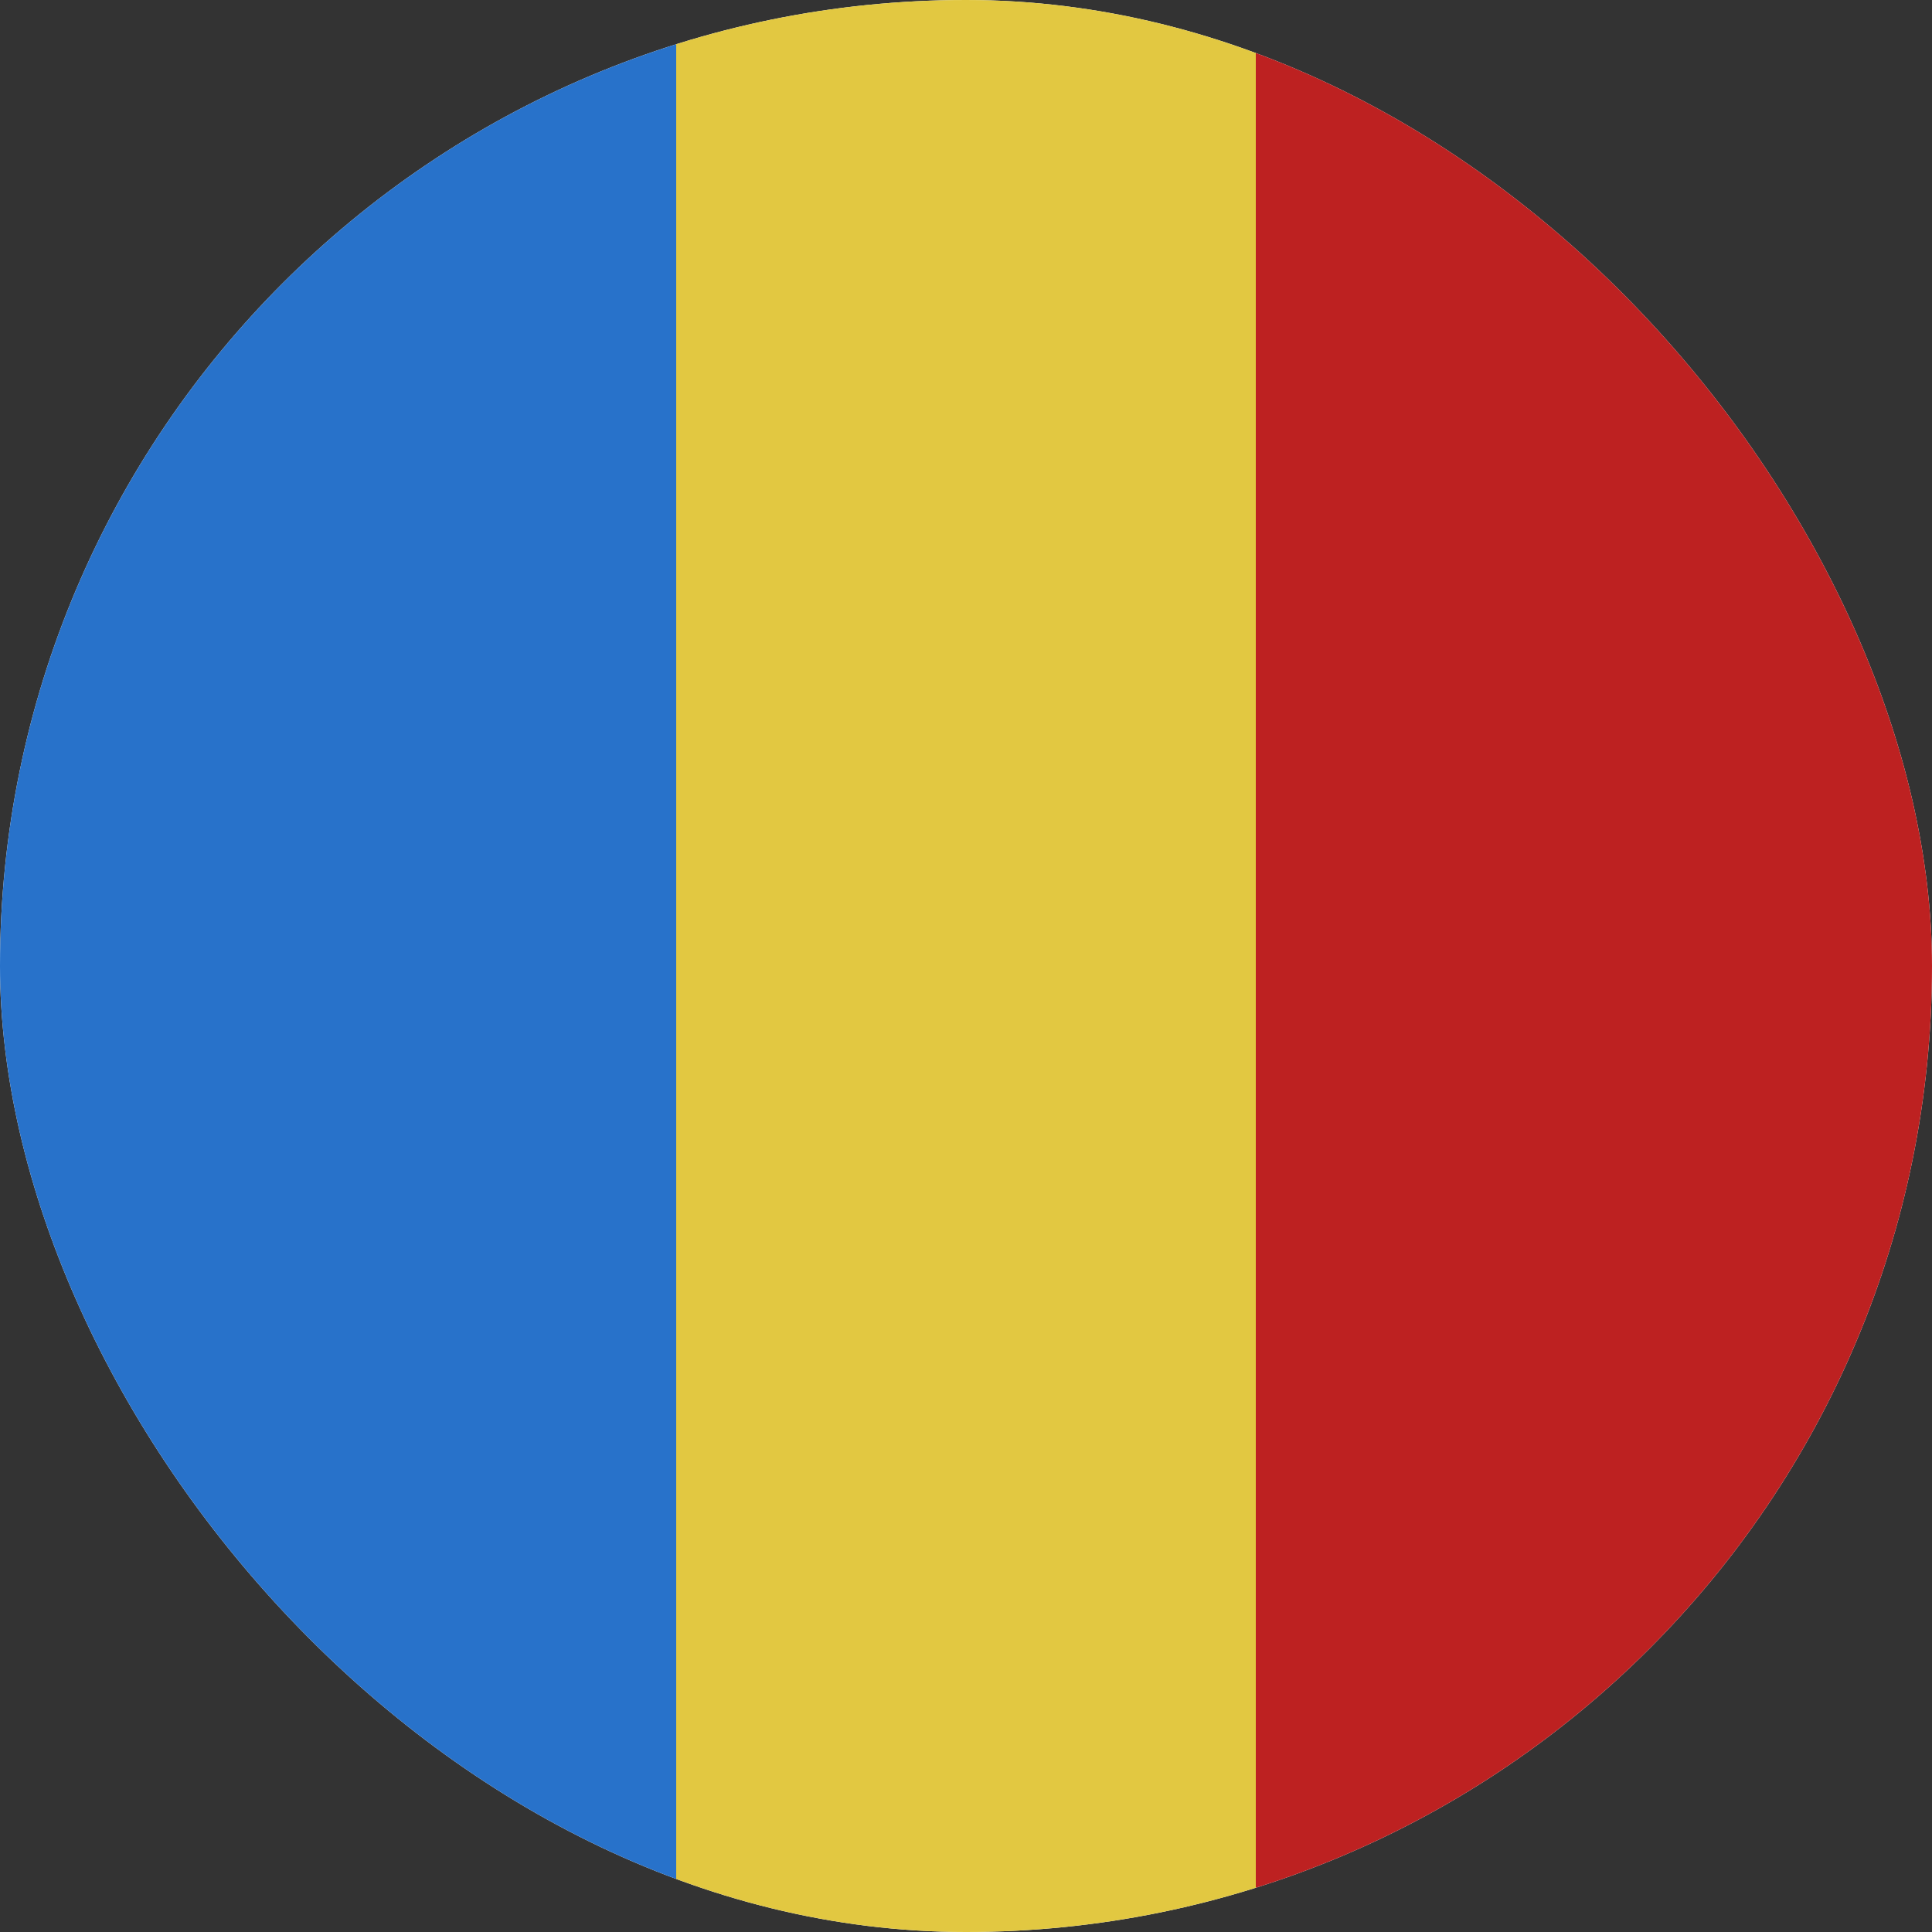 <svg width="20" height="20" viewBox="0 0 20 20" fill="none" xmlns="http://www.w3.org/2000/svg">
<rect x="0" y="0" width="20" height="20" fill="#333333" stroke="none"/>
<g id="Frame 46">
<g clip-path="url(#clip0_63_402)">
<rect width="20" height="20" rx="10" fill="white"/>
<rect id="Rectangle 18" width="7" height="20" fill="#2872CA"/>
<rect id="Rectangle 19" x="7" width="6" height="20" fill="#E2C841"/>
<rect id="Rectangle 20" x="13" width="7" height="20" fill="#BD2121"/>
</g>
</g>
<defs>
<clipPath id="clip0_63_402">
<rect width="20" height="20" rx="10" fill="white"/>
</clipPath>
</defs>
</svg>
